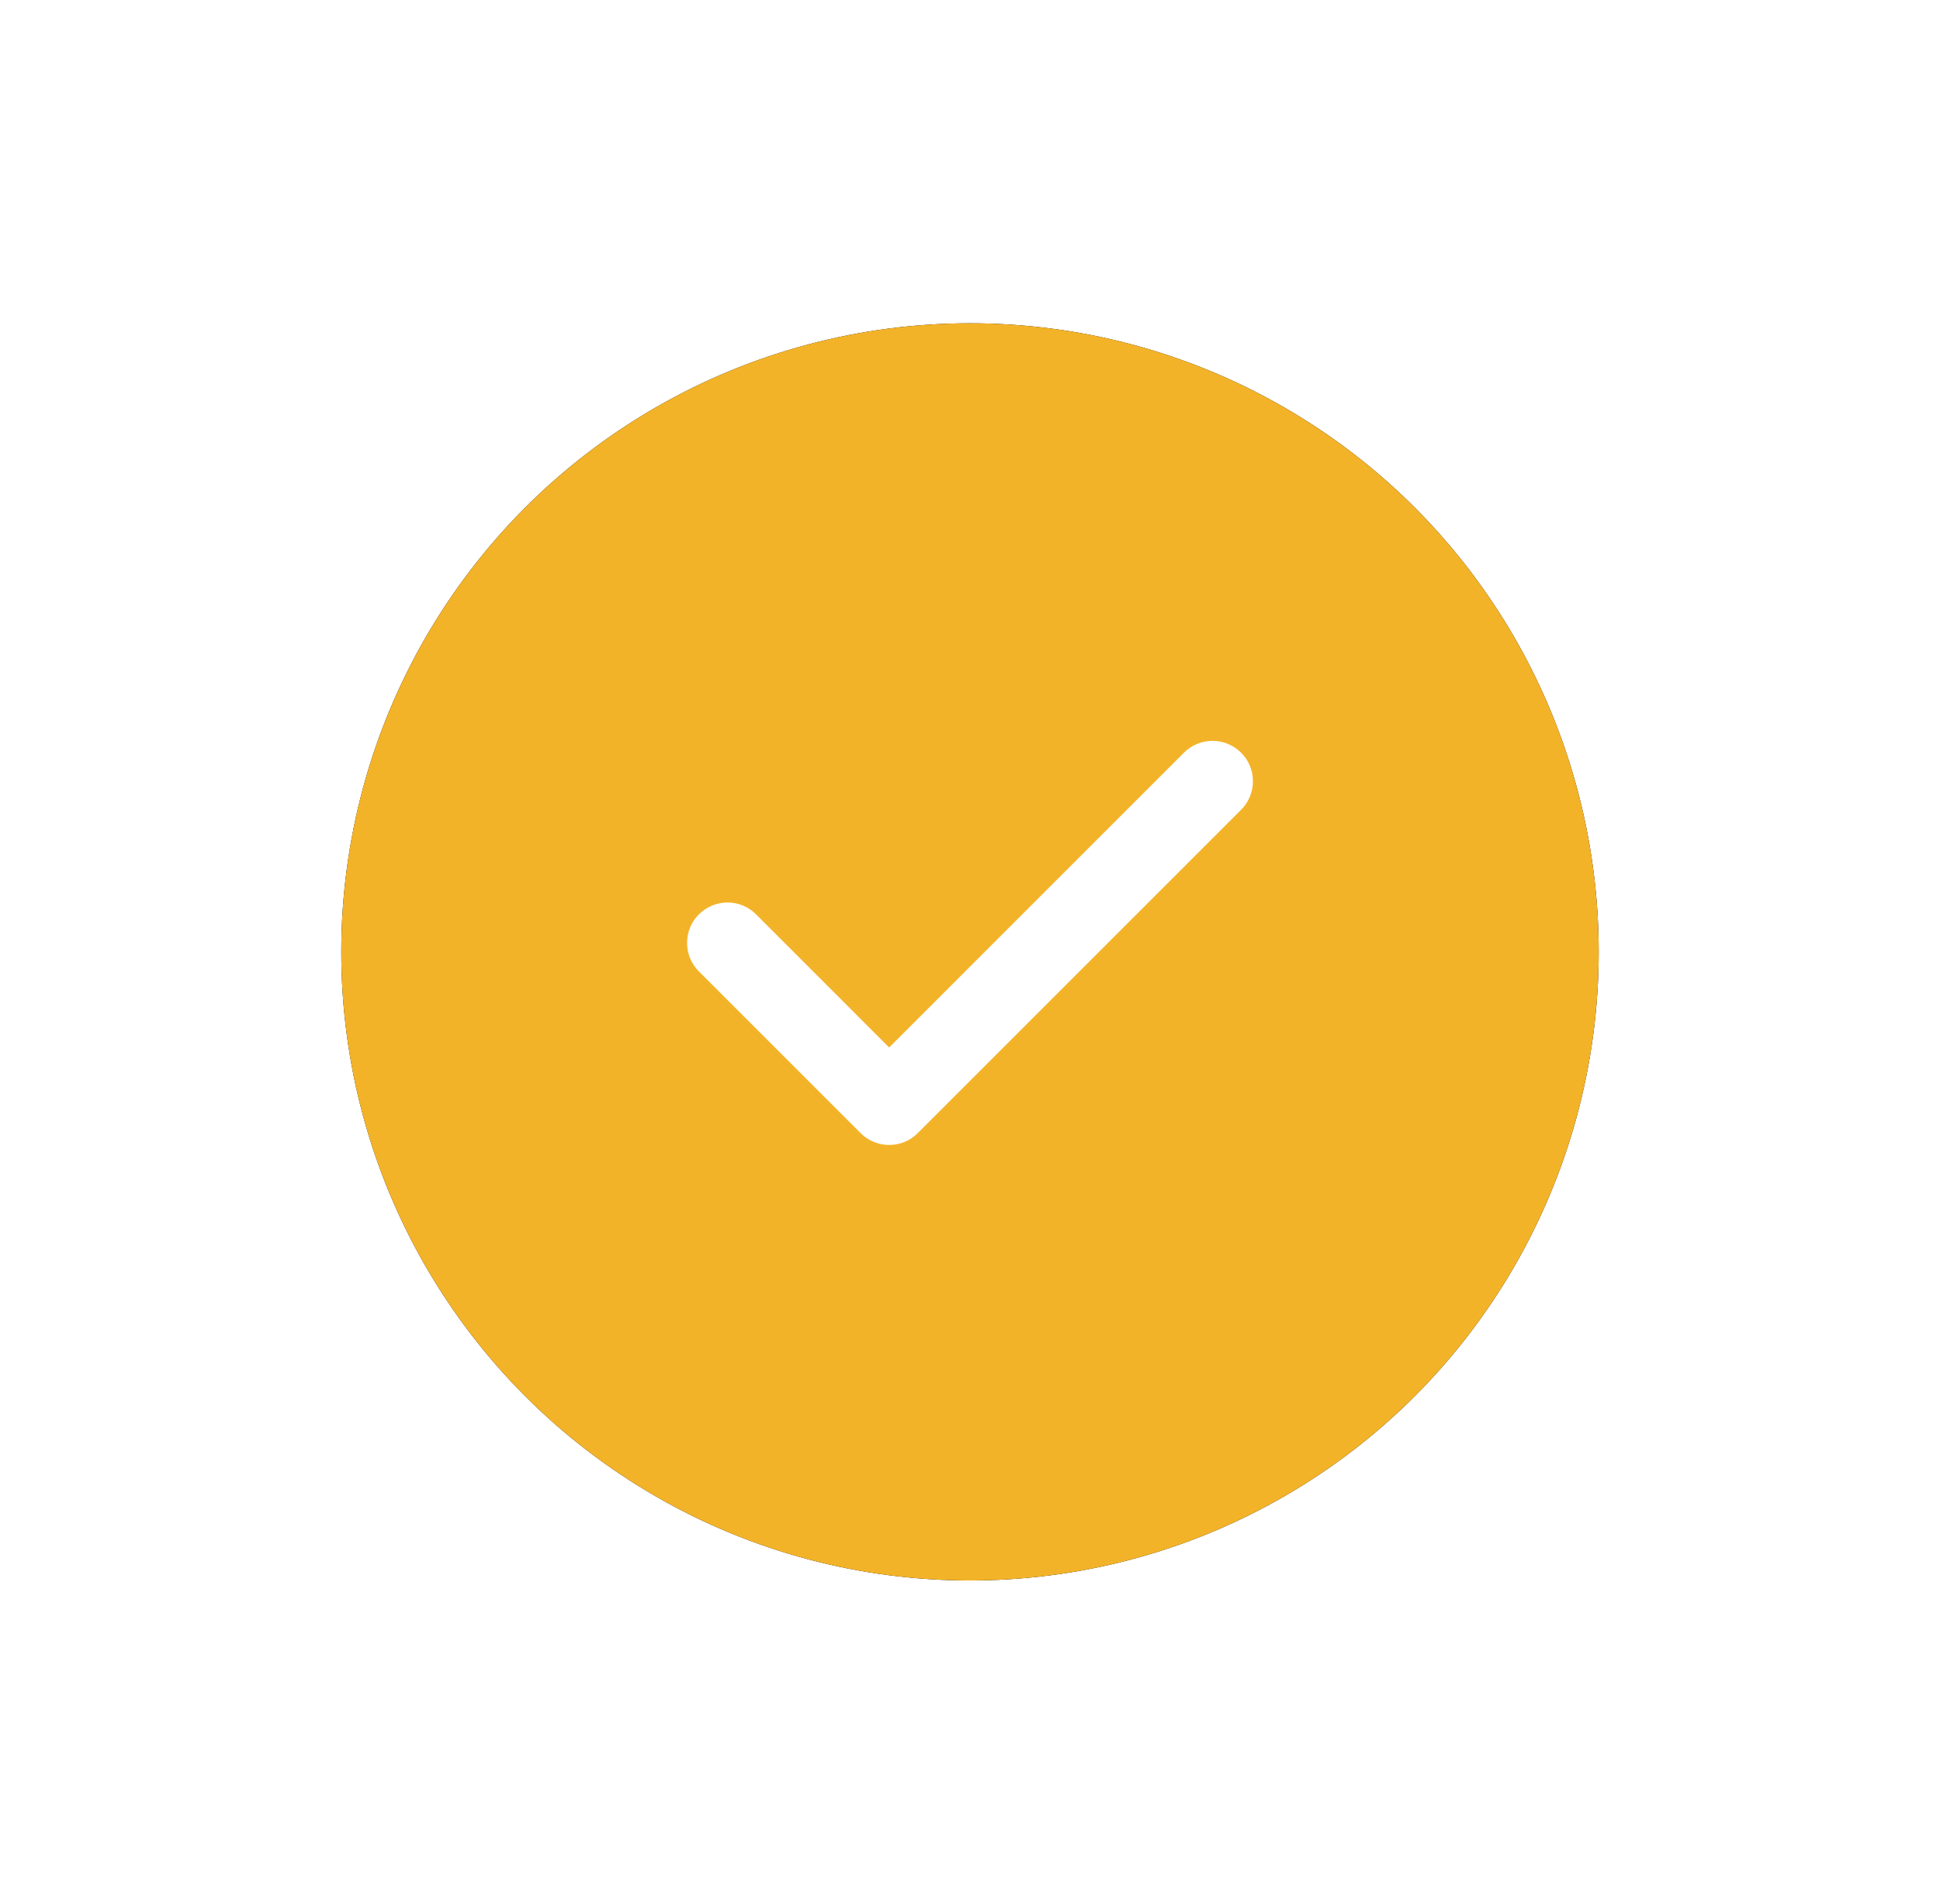 <?xml version="1.0" encoding="UTF-8"?>
<svg width="54px" height="53px" viewBox="0 0 54 53" version="1.1" xmlns="http://www.w3.org/2000/svg" xmlns:xlink="http://www.w3.org/1999/xlink">
    <title>Group 11</title>
    <defs>
        <circle id="path-1" cx="17.5" cy="17.5" r="17.5"></circle>
        <filter x="-38.6%" y="-38.6%" width="177.1%" height="177.1%" filterUnits="objectBoundingBox" id="filter-2">
            <feMorphology radius="1" operator="dilate" in="SourceAlpha" result="shadowSpreadOuter1"></feMorphology>
            <feOffset dx="0" dy="0" in="shadowSpreadOuter1" result="shadowOffsetOuter1"></feOffset>
            <feGaussianBlur stdDeviation="3.5" in="shadowOffsetOuter1" result="shadowBlurOuter1"></feGaussianBlur>
            <feColorMatrix values="0 0 0 0 0   0 0 0 0 0   0 0 0 0 0  0 0 0 0.165 0" type="matrix" in="shadowBlurOuter1"></feColorMatrix>
        </filter>
    </defs>
    <g id="Page-3" stroke="none" stroke-width="1" fill="none" fill-rule="evenodd">
        <g id="Travelxl-V4-1" transform="translate(-82, -1388)">
            <g id="usp" transform="translate(91, 1220)">
                <g id="Group-11" transform="translate(0.5, 177)">
                    <g id="Oval">
                        <use fill="black" fill-opacity="1" filter="url(#filter-2)" xlink:href="#path-1"></use>
                        <use fill="#F3B329" fill-rule="evenodd" xlink:href="#path-1"></use>
                    </g>
                    <g id="-copy-3" transform="translate(9.625, 11.625)" fill="#FFFFFF" fill-rule="nonzero">
                        <path d="M15.75,1.125 C15.75,1.413 15.64,1.701 15.42,1.92 L6.42,10.92 C6.202,11.141 5.913,11.25 5.625,11.25 C5.337,11.25 5.049,11.14 4.83,10.92 L0.33,6.42 C0.11,6.202 0,5.913 0,5.625 C0,4.982 0.526,4.5 1.125,4.5 C1.413,4.5 1.701,4.61 1.92,4.83 L5.625,8.536 L13.83,0.33 C14.048,0.11 14.337,0 14.625,0 C15.226,0 15.75,0.482 15.75,1.125 L15.75,1.125 Z" id="Path"></path>
                    </g>
                </g>
            </g>
        </g>
    </g>
</svg>